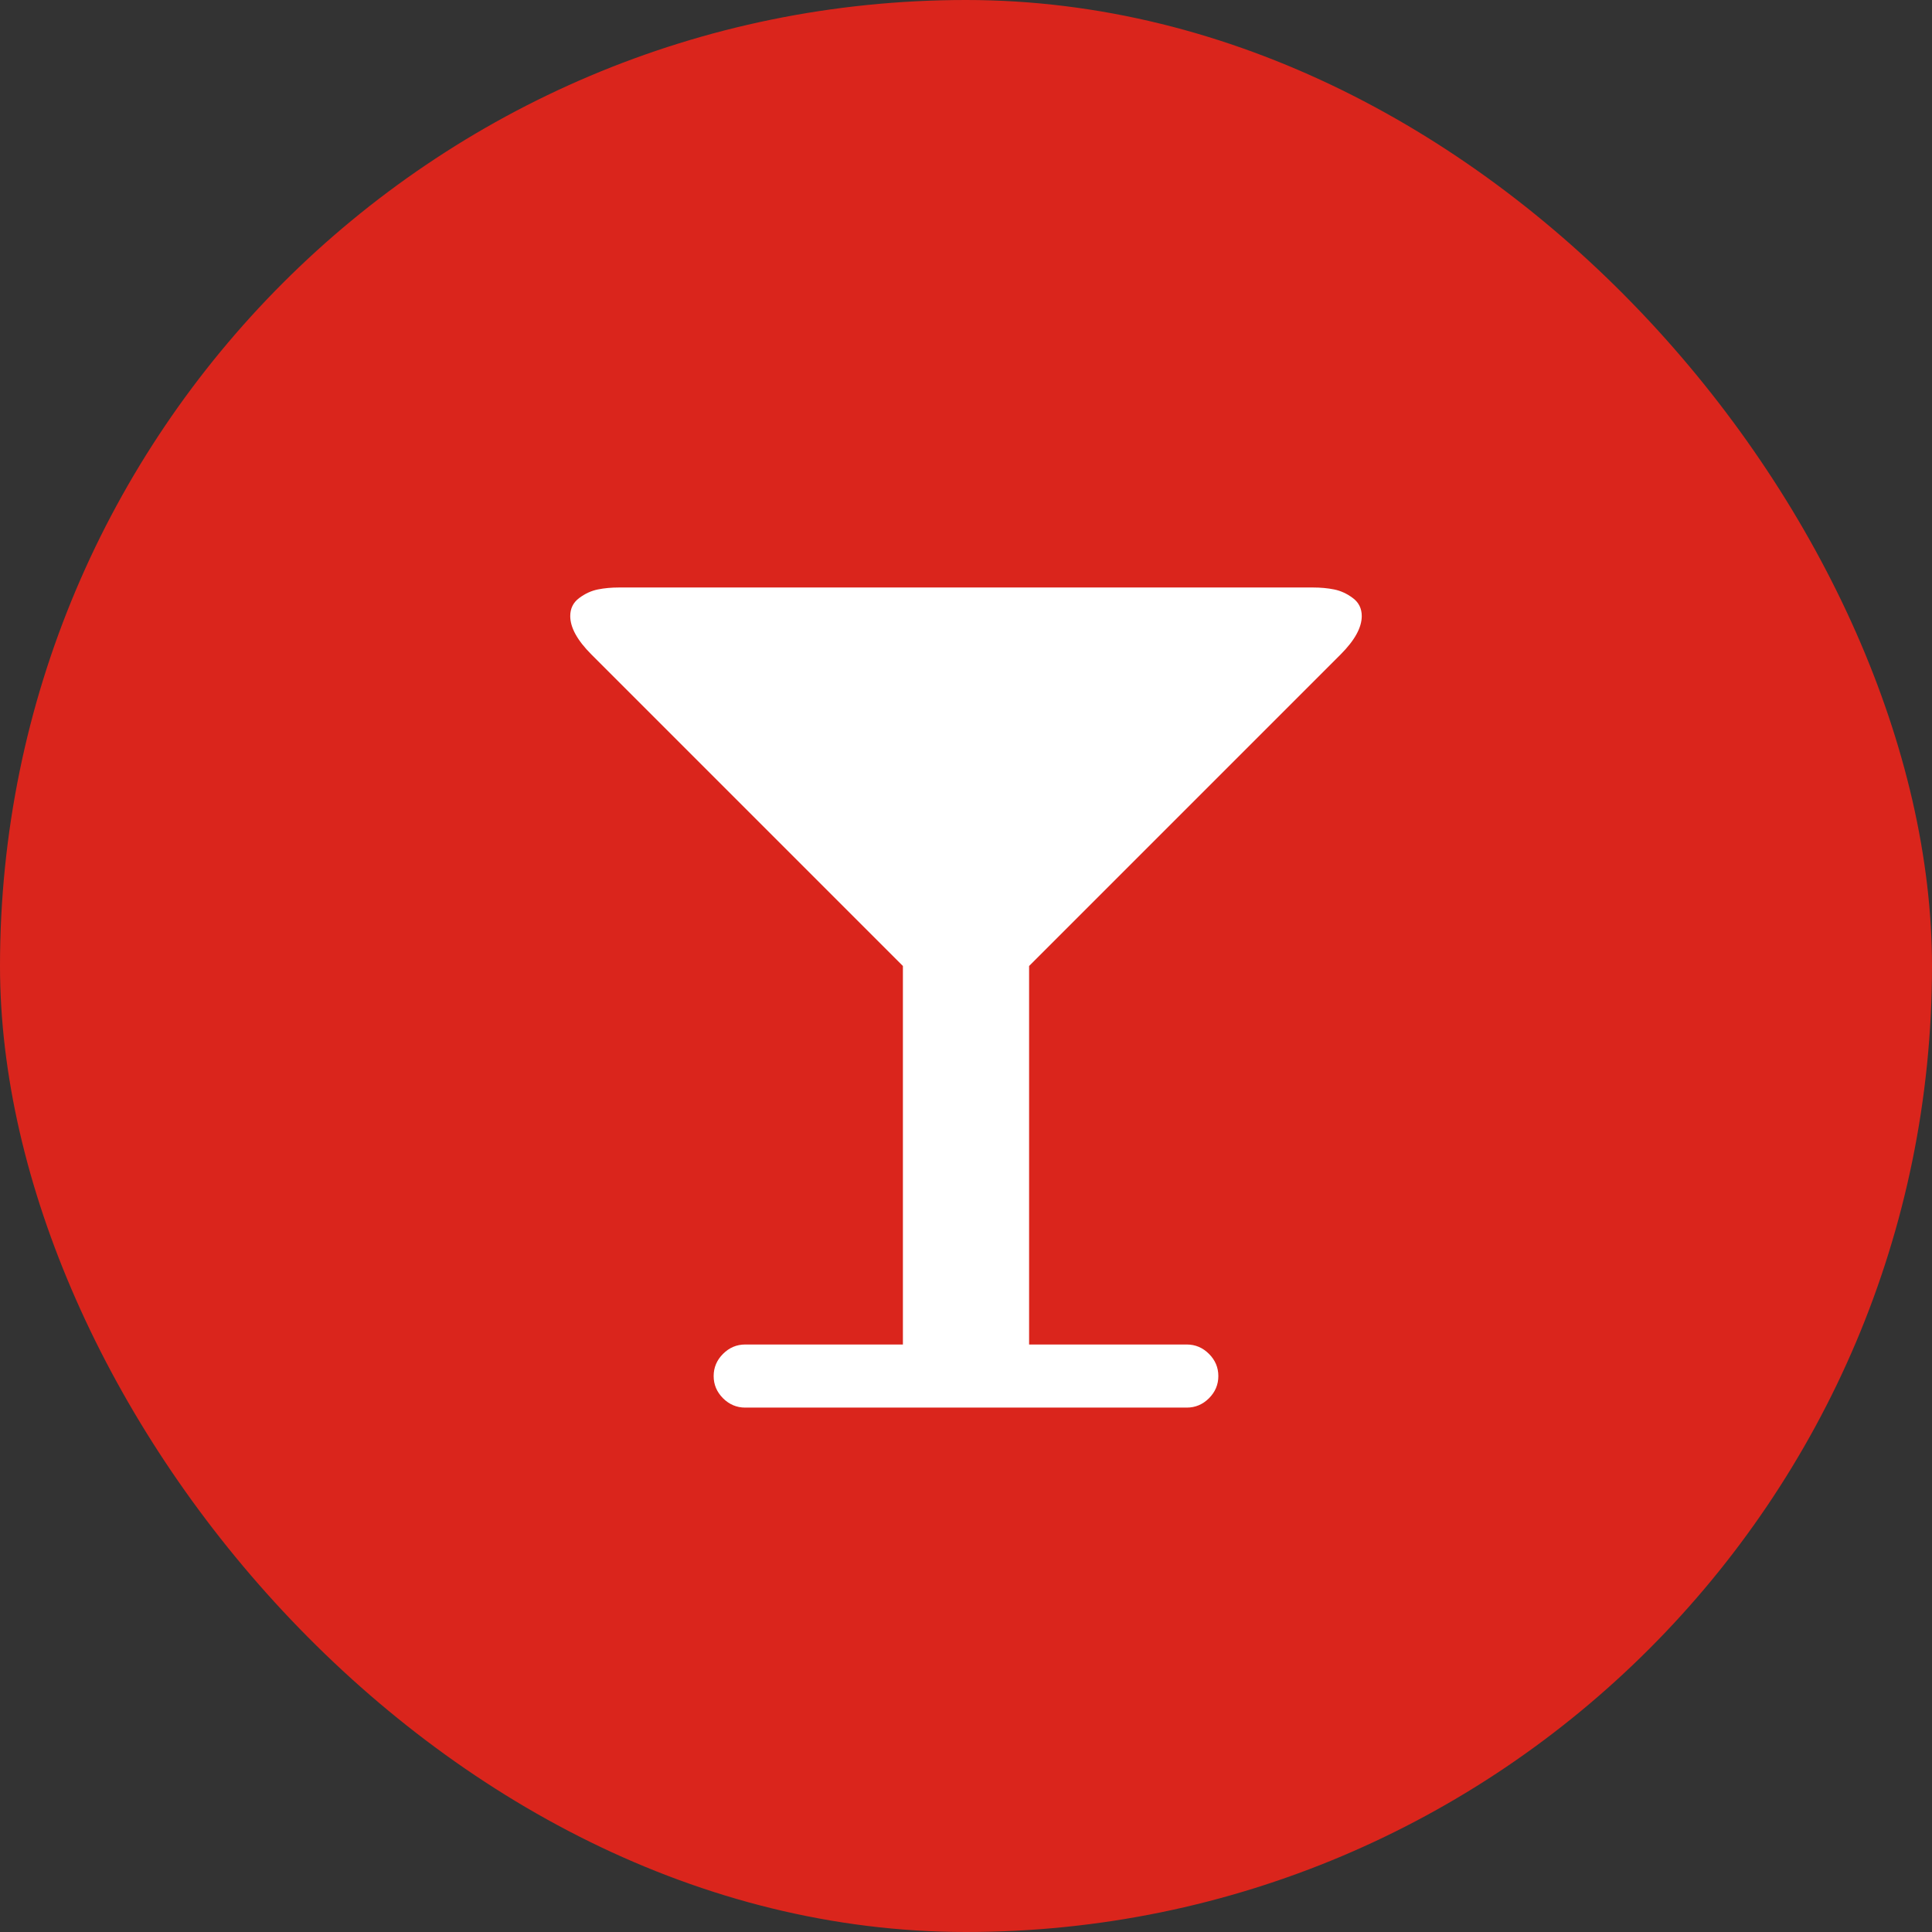 <svg width="70" height="70" viewBox="0 0 70 70" fill="none" xmlns="http://www.w3.org/2000/svg">
<rect x="0" y="0" width="70" height="70" fill="#333333" stroke="none"/>
<rect width="70" height="70" rx="35" fill="#DA251C"/>
<path d="M49.339 22.321C49.339 22.738 49.083 23.202 48.571 23.714L37.286 35V48.714H43C43.309 48.714 43.577 48.827 43.804 49.054C44.03 49.28 44.143 49.548 44.143 49.857C44.143 50.167 44.03 50.434 43.804 50.661C43.577 50.887 43.309 51 43 51H27C26.691 51 26.423 50.887 26.196 50.661C25.97 50.434 25.857 50.167 25.857 49.857C25.857 49.548 25.97 49.28 26.196 49.054C26.423 48.827 26.691 48.714 27 48.714H32.714V35L21.429 23.714C20.917 23.202 20.661 22.738 20.661 22.321C20.661 22.048 20.768 21.83 20.982 21.67C21.196 21.509 21.423 21.405 21.661 21.357C21.899 21.309 22.155 21.286 22.429 21.286H47.571C47.845 21.286 48.101 21.309 48.339 21.357C48.577 21.405 48.804 21.509 49.018 21.67C49.232 21.83 49.339 22.048 49.339 22.321Z" fill="white"/>
</svg>
